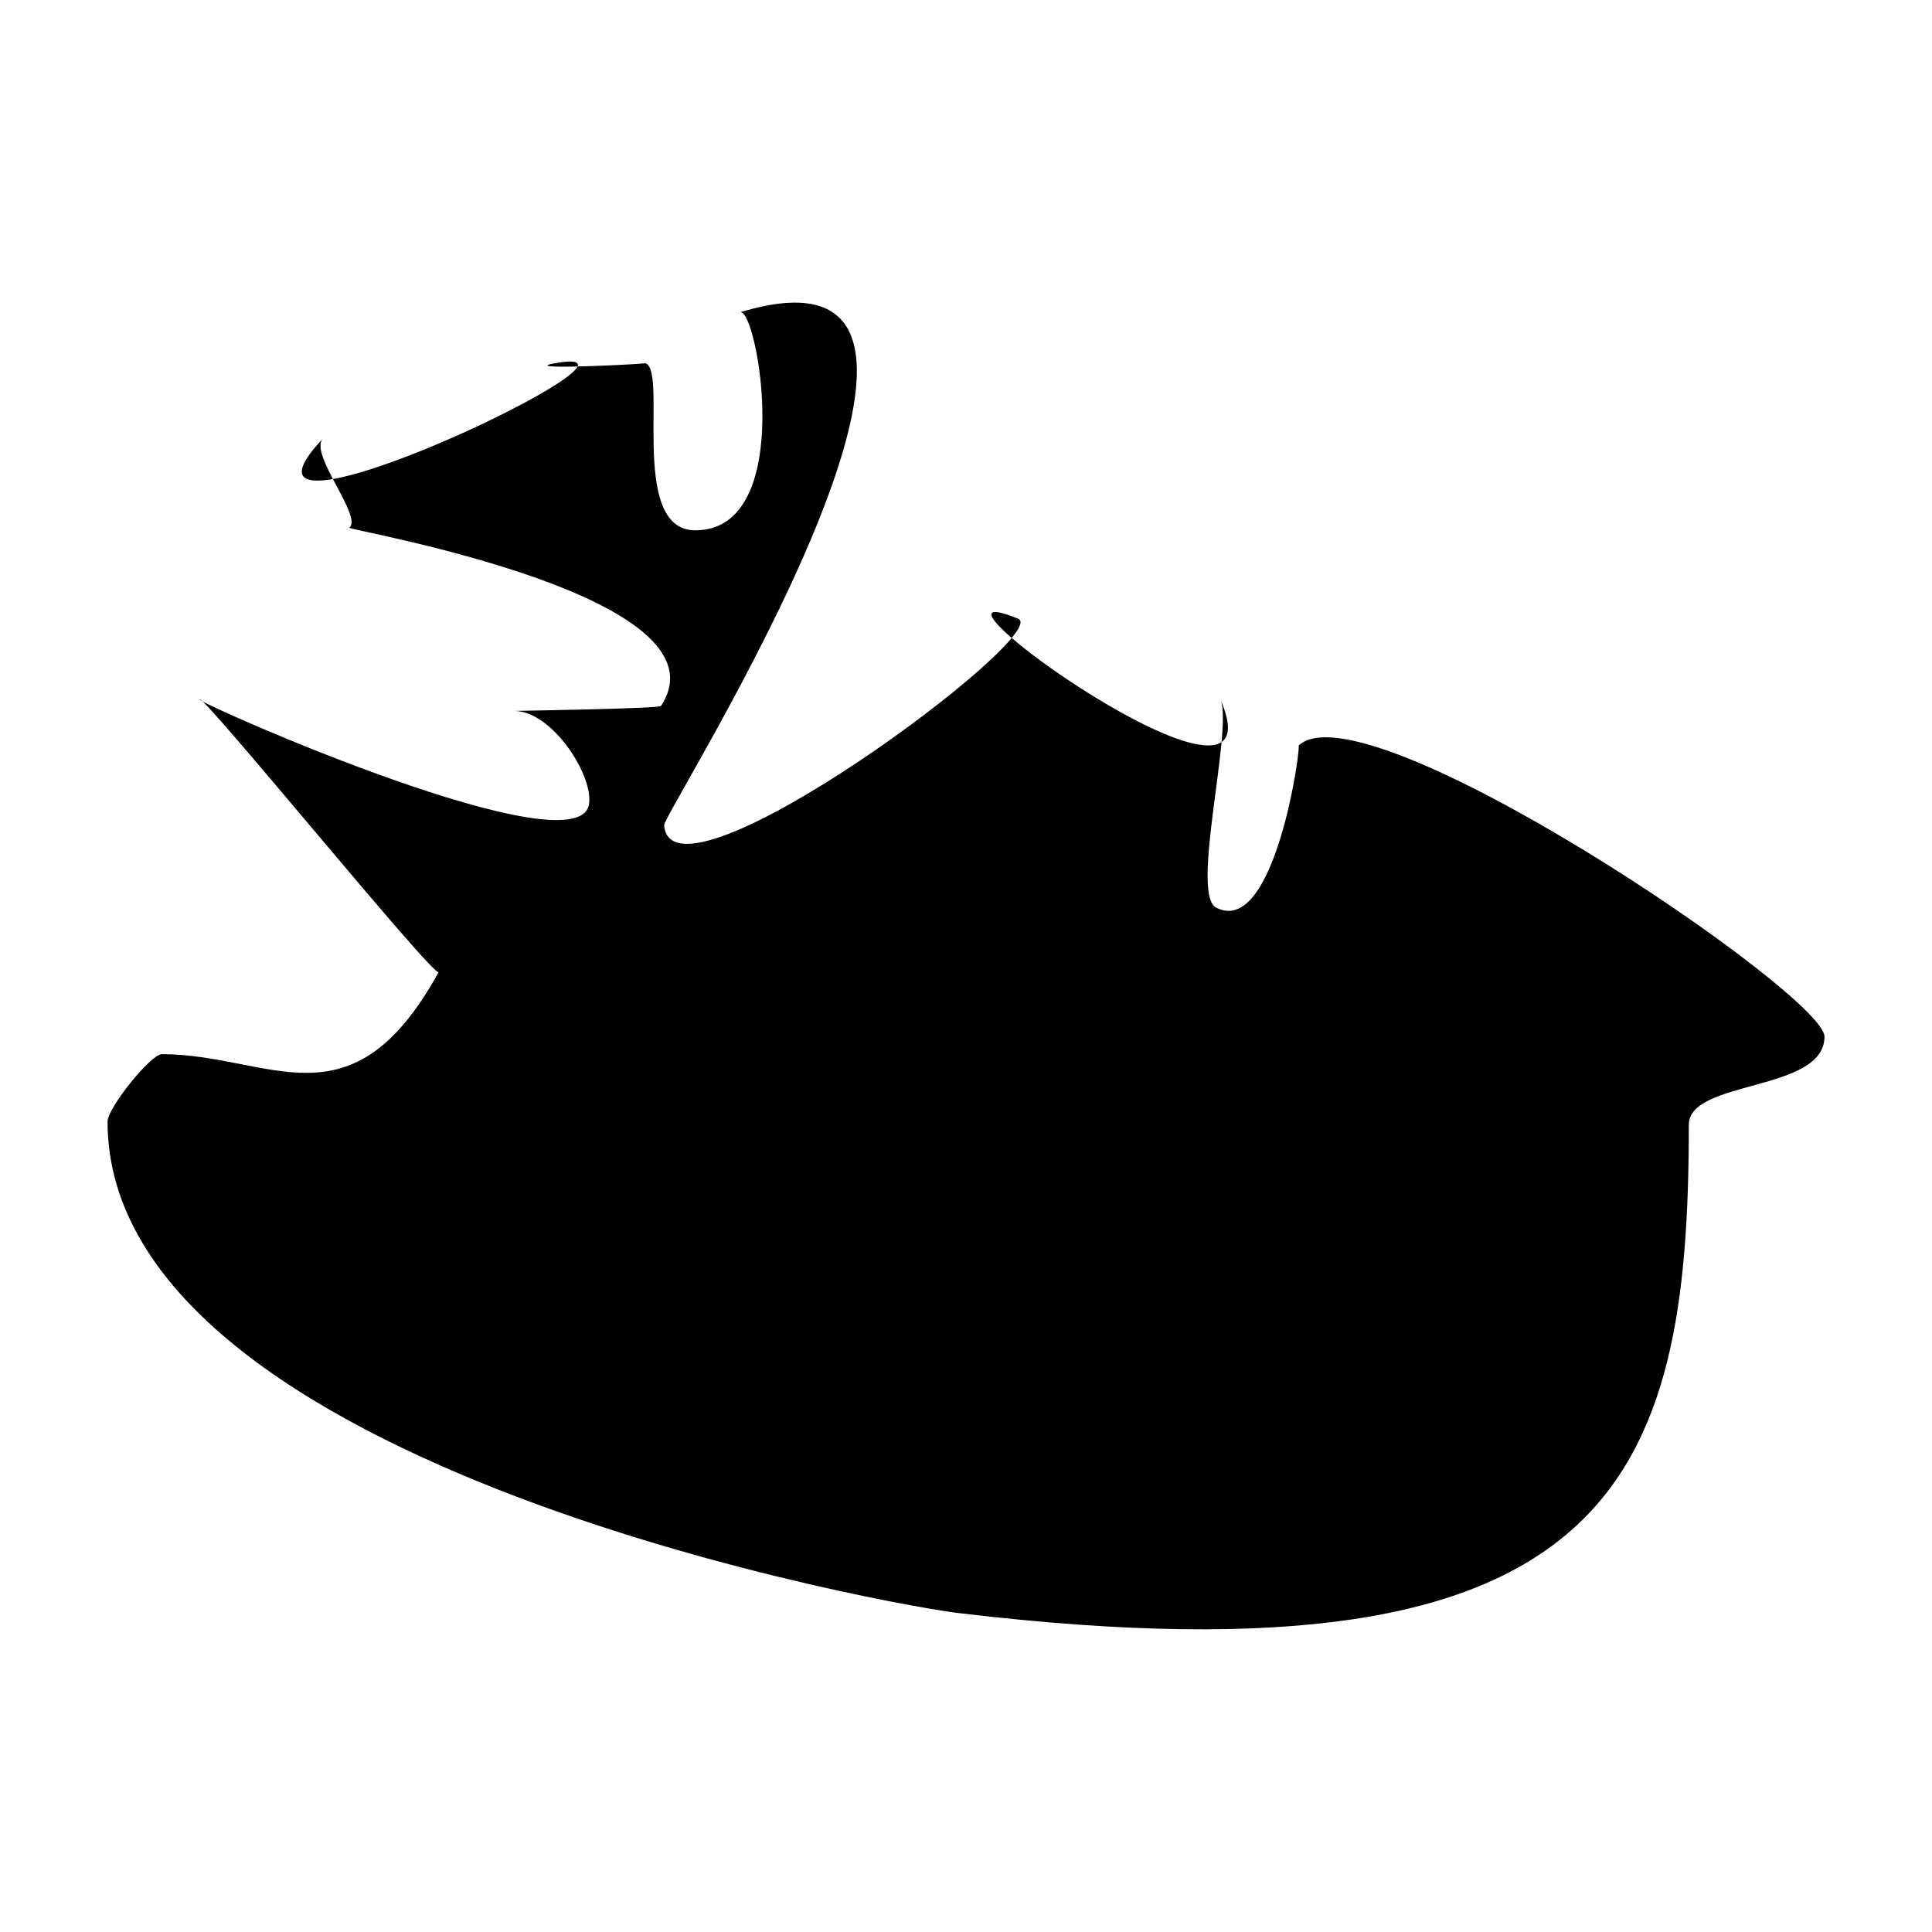 <?xml version="1.0" encoding="UTF-8"?>
<!-- Uploaded to: ICON Repo, www.iconrepo.com, Generator: ICON Repo Mixer Tools -->
<svg fill="#000000" width="800px" height="800px" version="1.1" viewBox="144 144 512 512" xmlns="http://www.w3.org/2000/svg">
 <path d="m340.12 226.76c4.527-1.516 15.23 57.777-11.863 57.777-18.188 0-6.68-44.32-13.637-44.32 5.211 0-32.457 2.019-24.41 0.203 38.074-7.387-94.309 55.652-60.715 19.887-3.516 4.195 10.75 20.691 7.059 23.578 2.863 1.211 101.52 18.363 82.621 47.203-0.43 0.711-39.641 1.316-38.91 1.316 9.844 0 20.57 16.391 19.887 24.184-0.91 19.227-103.62-26.207-103.24-27.223 0.684-1.723 62.207 73.969 63.344 72.25-23.246 42.195-44.547 21.754-73.359 21.754-2.984 0.004-14.395 14.27-14.395 17.863 0 92.383 213.54 129.27 226.67 130.38 173.26 20.445 192.38-35.973 192.38-129.52 0-12.043 35.953-8.602 35.953-23.375 0-11.281-121.91-93.801-139.39-77.102 0.863-0.91-6.176 51.504-22.031 42.805-6.422-4.348 4.5-46.344 1.441-54.895 17.055 40.527-88.344-35.52-53.785-21.602 10.121 3.641-91.98 79.535-93.73 54.742-0.199-3.449 100.08-160.19 20.113-135.91-4.305 1.422 2.25-0.703 0 0z"/>
</svg>